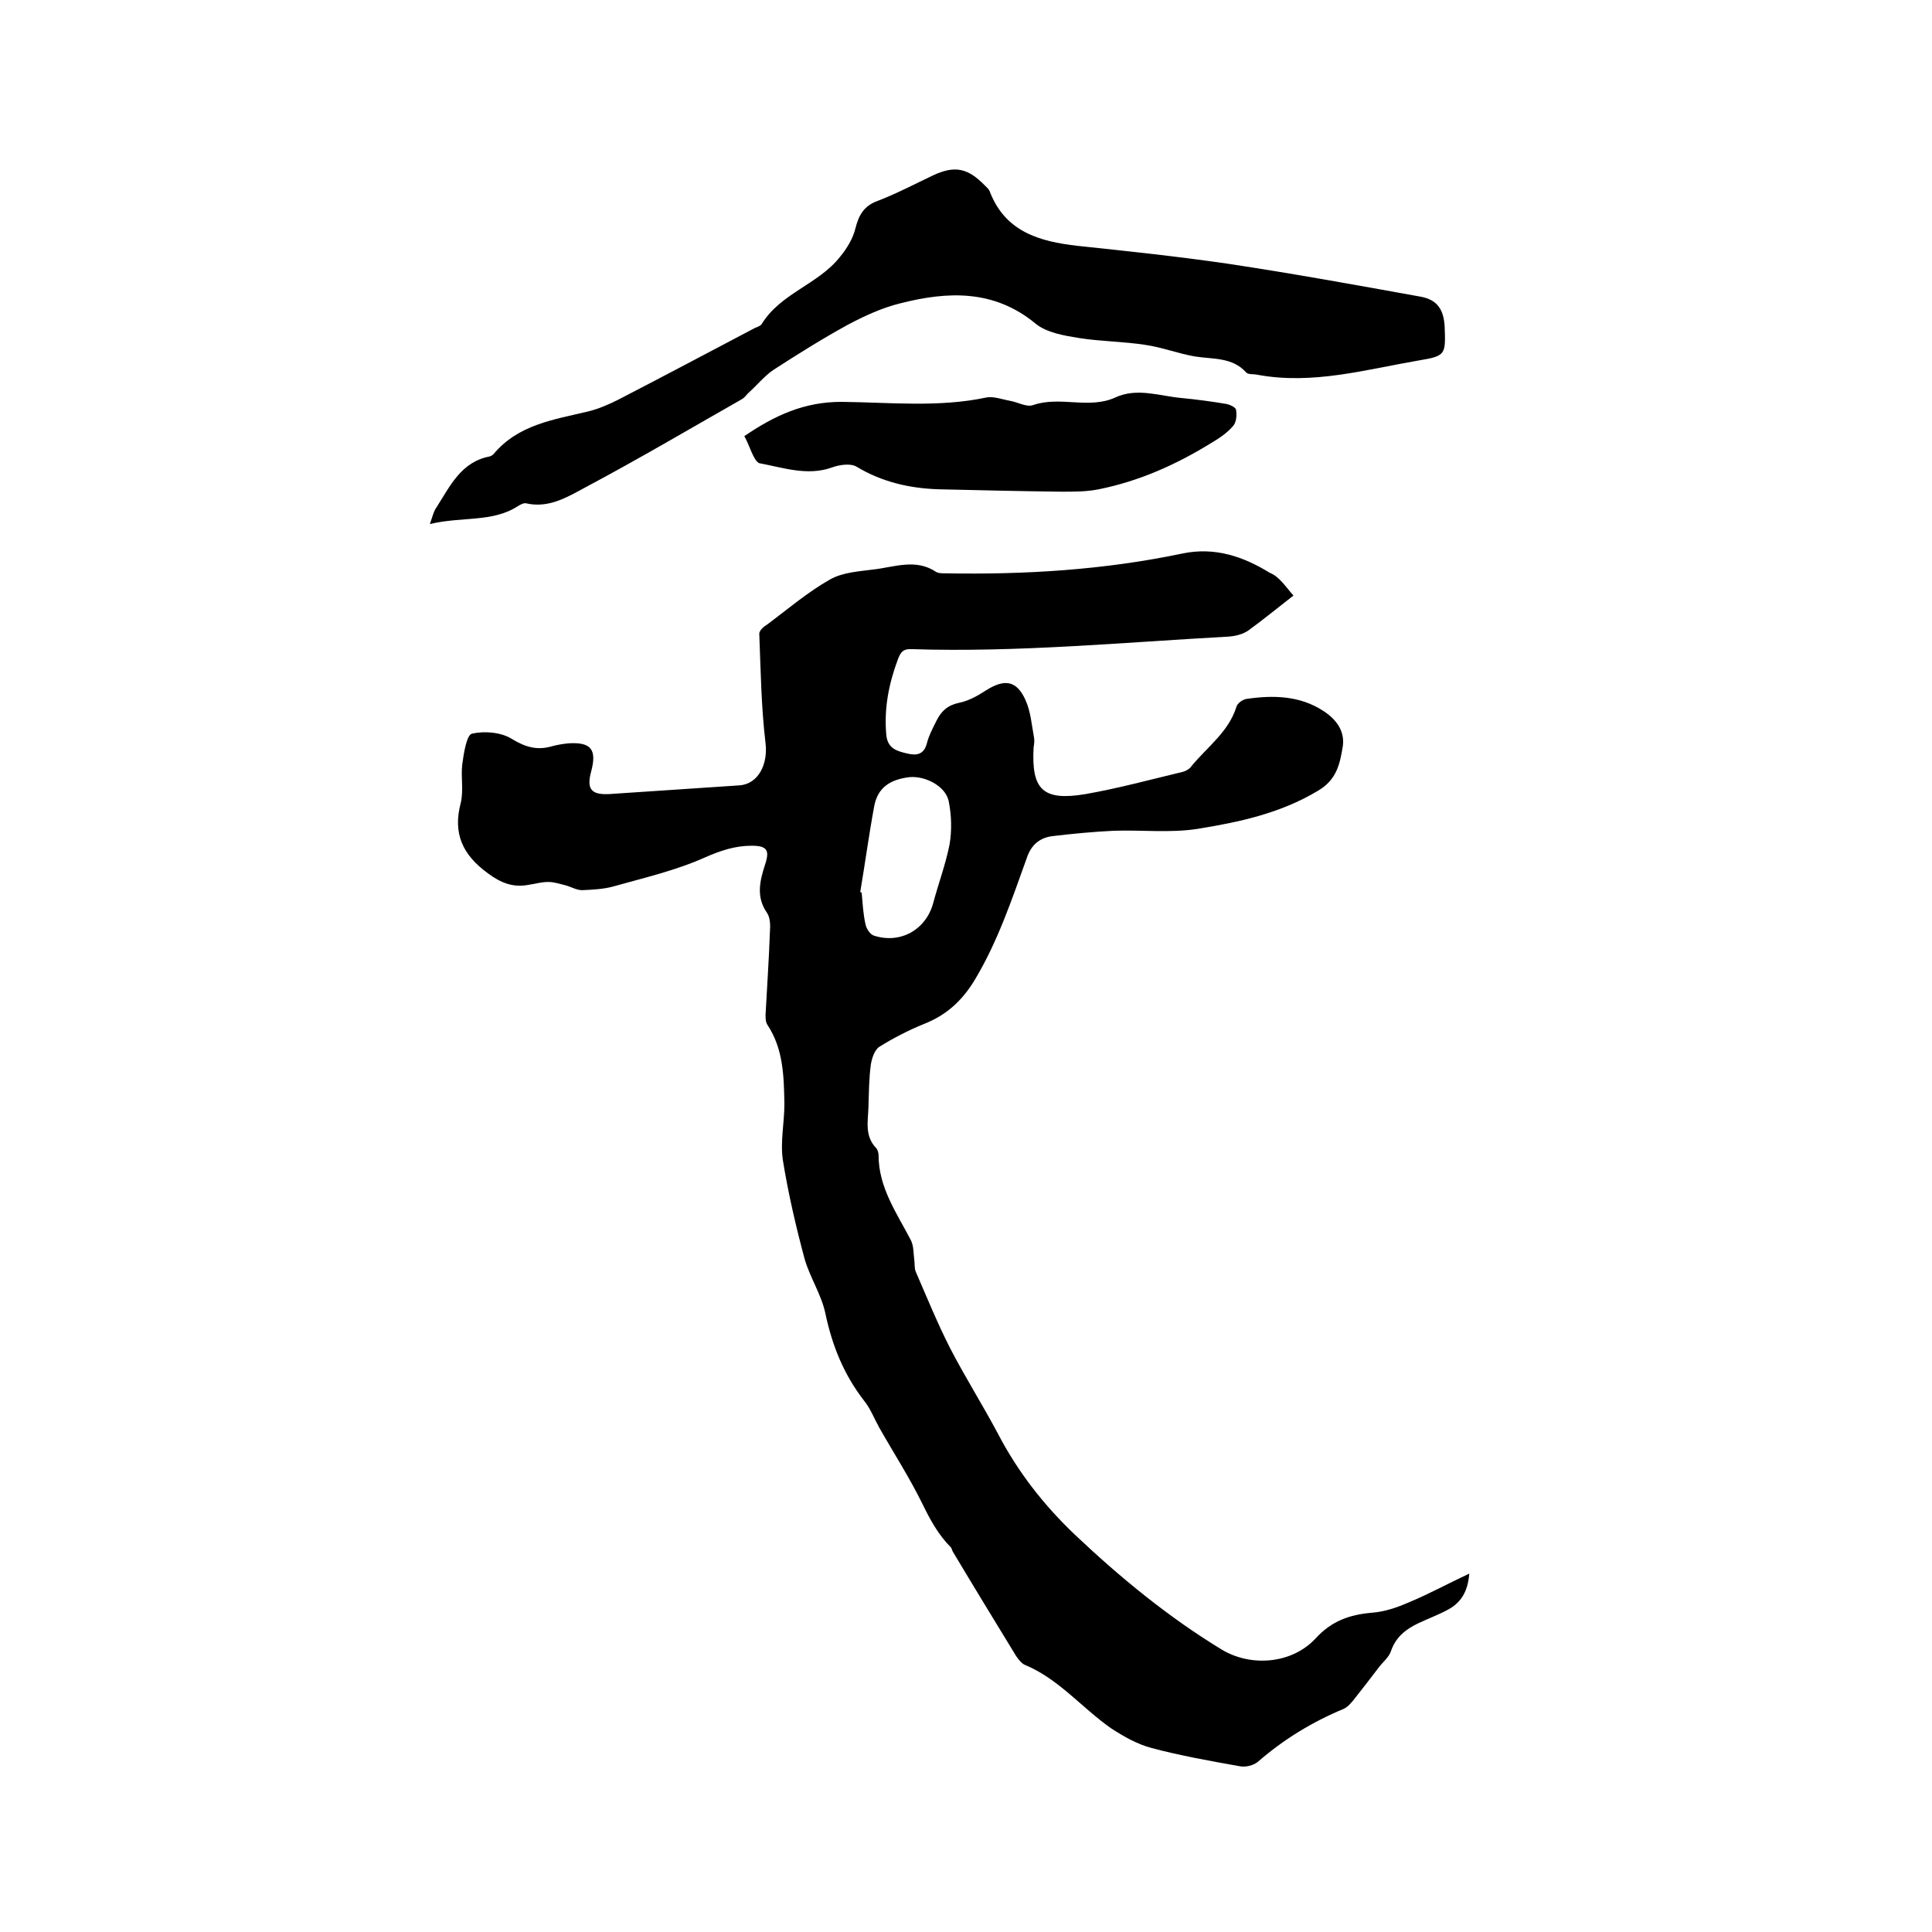 <svg enable-background="new 0 0 400 400" viewBox="0 0 400 400" xmlns="http://www.w3.org/2000/svg"><path d="m267.8 123.3c-3.6 2.8-6.4 5.1-9.3 7.2-1.1.8-2.7 1.2-4.1 1.3-21.9 1.2-43.7 3.3-65.6 2.6-1.7-.1-2.3.5-2.9 2.1-1.9 5.1-2.9 10.2-2.4 15.7.3 2.8 2.2 3.3 4.3 3.8 2 .5 3.5.2 4.1-2.1.4-1.6 1.2-3.1 2-4.7 1-2 2.3-3.2 4.7-3.7 2-.4 3.9-1.5 5.6-2.6 3.8-2.4 6.3-2 8.1 2 1.1 2.4 1.3 5.2 1.8 7.9.1.6 0 1.3-.1 1.9-.5 8.8 1.9 11.2 10.8 9.7 6.8-1.2 13.4-3 20.1-4.6.7-.2 1.4-.6 1.8-1.2 3.3-4 7.7-7.1 9.3-12.3.2-.7 1.3-1.5 2.1-1.6 5.5-.8 11-.7 15.9 2.5 2.6 1.7 4.5 4.1 4 7.4-.6 3.5-1.2 6.8-5.1 9.1-7.8 4.7-16.3 6.5-24.9 7.9-5.7.9-11.6.2-17.4.4-4.2.2-8.4.6-12.6 1.1-2.7.3-4.5 1.8-5.4 4.5-3.1 8.6-6 17.3-10.8 25.3-2.6 4.3-5.9 7.3-10.5 9.1-3.2 1.3-6.3 2.9-9.2 4.7-1 .6-1.6 2.4-1.8 3.7-.4 2.9-.4 5.9-.5 8.9-.1 2.9-.8 5.9 1.6 8.4.3.3.5 1 .5 1.5 0 6.7 3.8 12 6.7 17.6.6 1.2.5 2.7.7 4.1.1.8 0 1.7.3 2.4 2.3 5.3 4.5 10.7 7.1 15.8 3.1 6 6.7 11.7 9.9 17.7 4.1 7.9 9.5 14.8 15.9 20.9 9.4 8.9 19.4 17.1 30.4 23.8 6.1 3.7 14.6 3 19.5-2.3 3.3-3.6 7-4.9 11.6-5.3 2.7-.2 5.3-1.1 7.8-2.2 4.1-1.7 7.9-3.8 12.4-5.9-.3 3.6-1.6 5.9-4.3 7.4-2 1.1-4.2 1.9-6.3 2.9-2.5 1.2-4.6 2.8-5.6 5.7-.4 1.3-1.7 2.3-2.6 3.5-1.6 2.1-3.2 4.2-4.8 6.2-.7.9-1.5 1.9-2.4 2.3-6.5 2.7-12.4 6.3-17.7 10.9-.9.8-2.5 1.2-3.7 1-6.2-1.1-12.4-2.2-18.4-3.8-3-.8-5.8-2.4-8.4-4.1-6-4.2-10.8-10.2-17.8-13.1-.7-.3-1.3-1.1-1.8-1.8-4.4-7.2-8.8-14.4-13.1-21.6-.2-.3-.2-.6-.4-.9-2.6-2.6-4.3-5.7-5.9-9-2.7-5.5-6-10.6-9-15.9-1-1.8-1.8-3.9-3.1-5.5-4.2-5.4-6.6-11.4-8-18-.8-3.9-3.2-7.5-4.3-11.3-1.8-6.7-3.4-13.6-4.5-20.4-.6-3.8.3-7.8.3-11.7-.1-5.7-.2-11.4-3.5-16.4-.4-.6-.4-1.4-.4-2.1.3-5.7.7-11.4.9-17.1.1-1.3.1-3-.6-4-2.3-3.3-1.5-6.6-.4-10 1-3 .4-3.9-2.8-3.9-3.4 0-6.4 1-9.6 2.4-6 2.7-12.5 4.2-18.9 6-2.1.6-4.4.7-6.6.8-1.1 0-2.3-.7-3.4-1-1.2-.3-2.4-.7-3.6-.7-1.4 0-2.7.4-4.1.6-3.2.6-5.7-.4-8.4-2.4-5.2-3.8-7.3-8.2-5.6-14.6.6-2.5 0-5.3.3-7.9.3-2.3.9-6.1 2-6.4 2.6-.6 6.1-.3 8.3 1.1 2.8 1.7 5.2 2.4 8.3 1.5 1.1-.3 2.3-.5 3.4-.6 4.7-.3 5.9 1.3 4.7 5.8-1 3.7 0 4.9 3.8 4.7 9-.6 17.9-1.2 26.9-1.8 4-.3 5.9-4.5 5.4-8.7-.9-7.5-1-15.1-1.3-22.7 0-.6.8-1.4 1.5-1.8 4.3-3.2 8.5-6.8 13.1-9.4 2.6-1.5 6-1.7 9.1-2.1 4.3-.5 8.7-2.3 12.9.5.5.3 1.2.3 1.9.3 16.5.3 32.9-.7 49.1-4.1 6.7-1.4 12.6.6 18.1 4 2 .8 3.2 2.8 4.9 4.7zm-89.7 61.4c.1 0 .2.1.3.1.2 2.2.3 4.4.8 6.6.2.9.9 2 1.7 2.3 5.5 1.8 10.8-1.2 12.3-6.7 1.1-4.1 2.6-8.1 3.4-12.2.5-2.9.4-6.1-.2-9-.7-3.1-4.9-5.2-8.1-4.9-4.2.5-6.6 2.3-7.3 6-1.1 5.9-1.9 11.9-2.9 17.8z"/><path d="m89 108.5c.6-1.7.8-2.7 1.4-3.5 2.8-4.4 5.1-9.4 11-10.5.3-.1.6-.3.8-.5 5.1-6.1 12.4-7.1 19.5-8.8 2.1-.5 4.2-1.4 6.2-2.4 9.5-4.9 18.9-9.9 28.4-14.9.5-.2 1.1-.4 1.4-.8 3.9-6.4 11.7-8.2 16.2-13.9 1.4-1.7 2.7-3.8 3.2-5.9.7-2.8 1.8-4.7 4.6-5.7 3.9-1.5 7.7-3.5 11.5-5.3 4.5-2.1 7.2-1.5 10.7 2.1.4.4.8.7 1 1.2 3.2 8.4 10.3 10.4 18.2 11.3 10.4 1.1 20.8 2.2 31.1 3.7 13.3 2 26.5 4.4 39.8 6.8 3.5.6 4.9 2.6 5.1 6.2.2 5.7.3 6.1-5.2 7-11.1 1.9-22.1 5.1-33.5 3-.8-.2-2 0-2.4-.5-2.9-3.2-6.9-2.7-10.6-3.3-3.5-.6-6.8-1.9-10.3-2.4-4.5-.7-9.1-.7-13.6-1.4-3.1-.5-6.8-1.1-9.1-3-8.6-7.1-18.2-6.7-28-4.2-3.7.9-7.4 2.6-10.8 4.4-5.3 2.9-10.4 6.1-15.5 9.4-1.9 1.3-3.4 3.2-5.2 4.8-.4.4-.8 1-1.4 1.3-10.7 6.1-21.4 12.4-32.3 18.2-3.7 2-7.6 4.4-12.3 3.3-.5-.1-1.2.3-1.7.6-5.2 3.4-11.6 2.1-18.2 3.7z"/><path d="m154.1 90.3c6.3-4.3 12.4-7.1 20.1-7.1 10 .1 20.1 1.2 30-.9 1.5-.3 3.3.4 5 .7 1.6.3 3.3 1.3 4.6.9 5.6-2 11.6.9 17.1-1.6 4.5-2.1 9.2-.3 13.7.1 3.1.3 6.1.7 9.1 1.2.8.1 2.1.7 2.2 1.2.2 1.1.1 2.6-.6 3.4-1.2 1.4-2.8 2.5-4.5 3.5-7.3 4.5-14.9 7.9-23.3 9.6-2.5.5-5 .5-7.6.5-8.5-.1-17.1-.3-25.6-.5-6-.2-11.7-1.5-17-4.7-1.2-.7-3.5-.4-5.1.2-5.1 1.8-10.1 0-15-.9-1.2-.5-2-3.7-3.1-5.6z"/></svg>